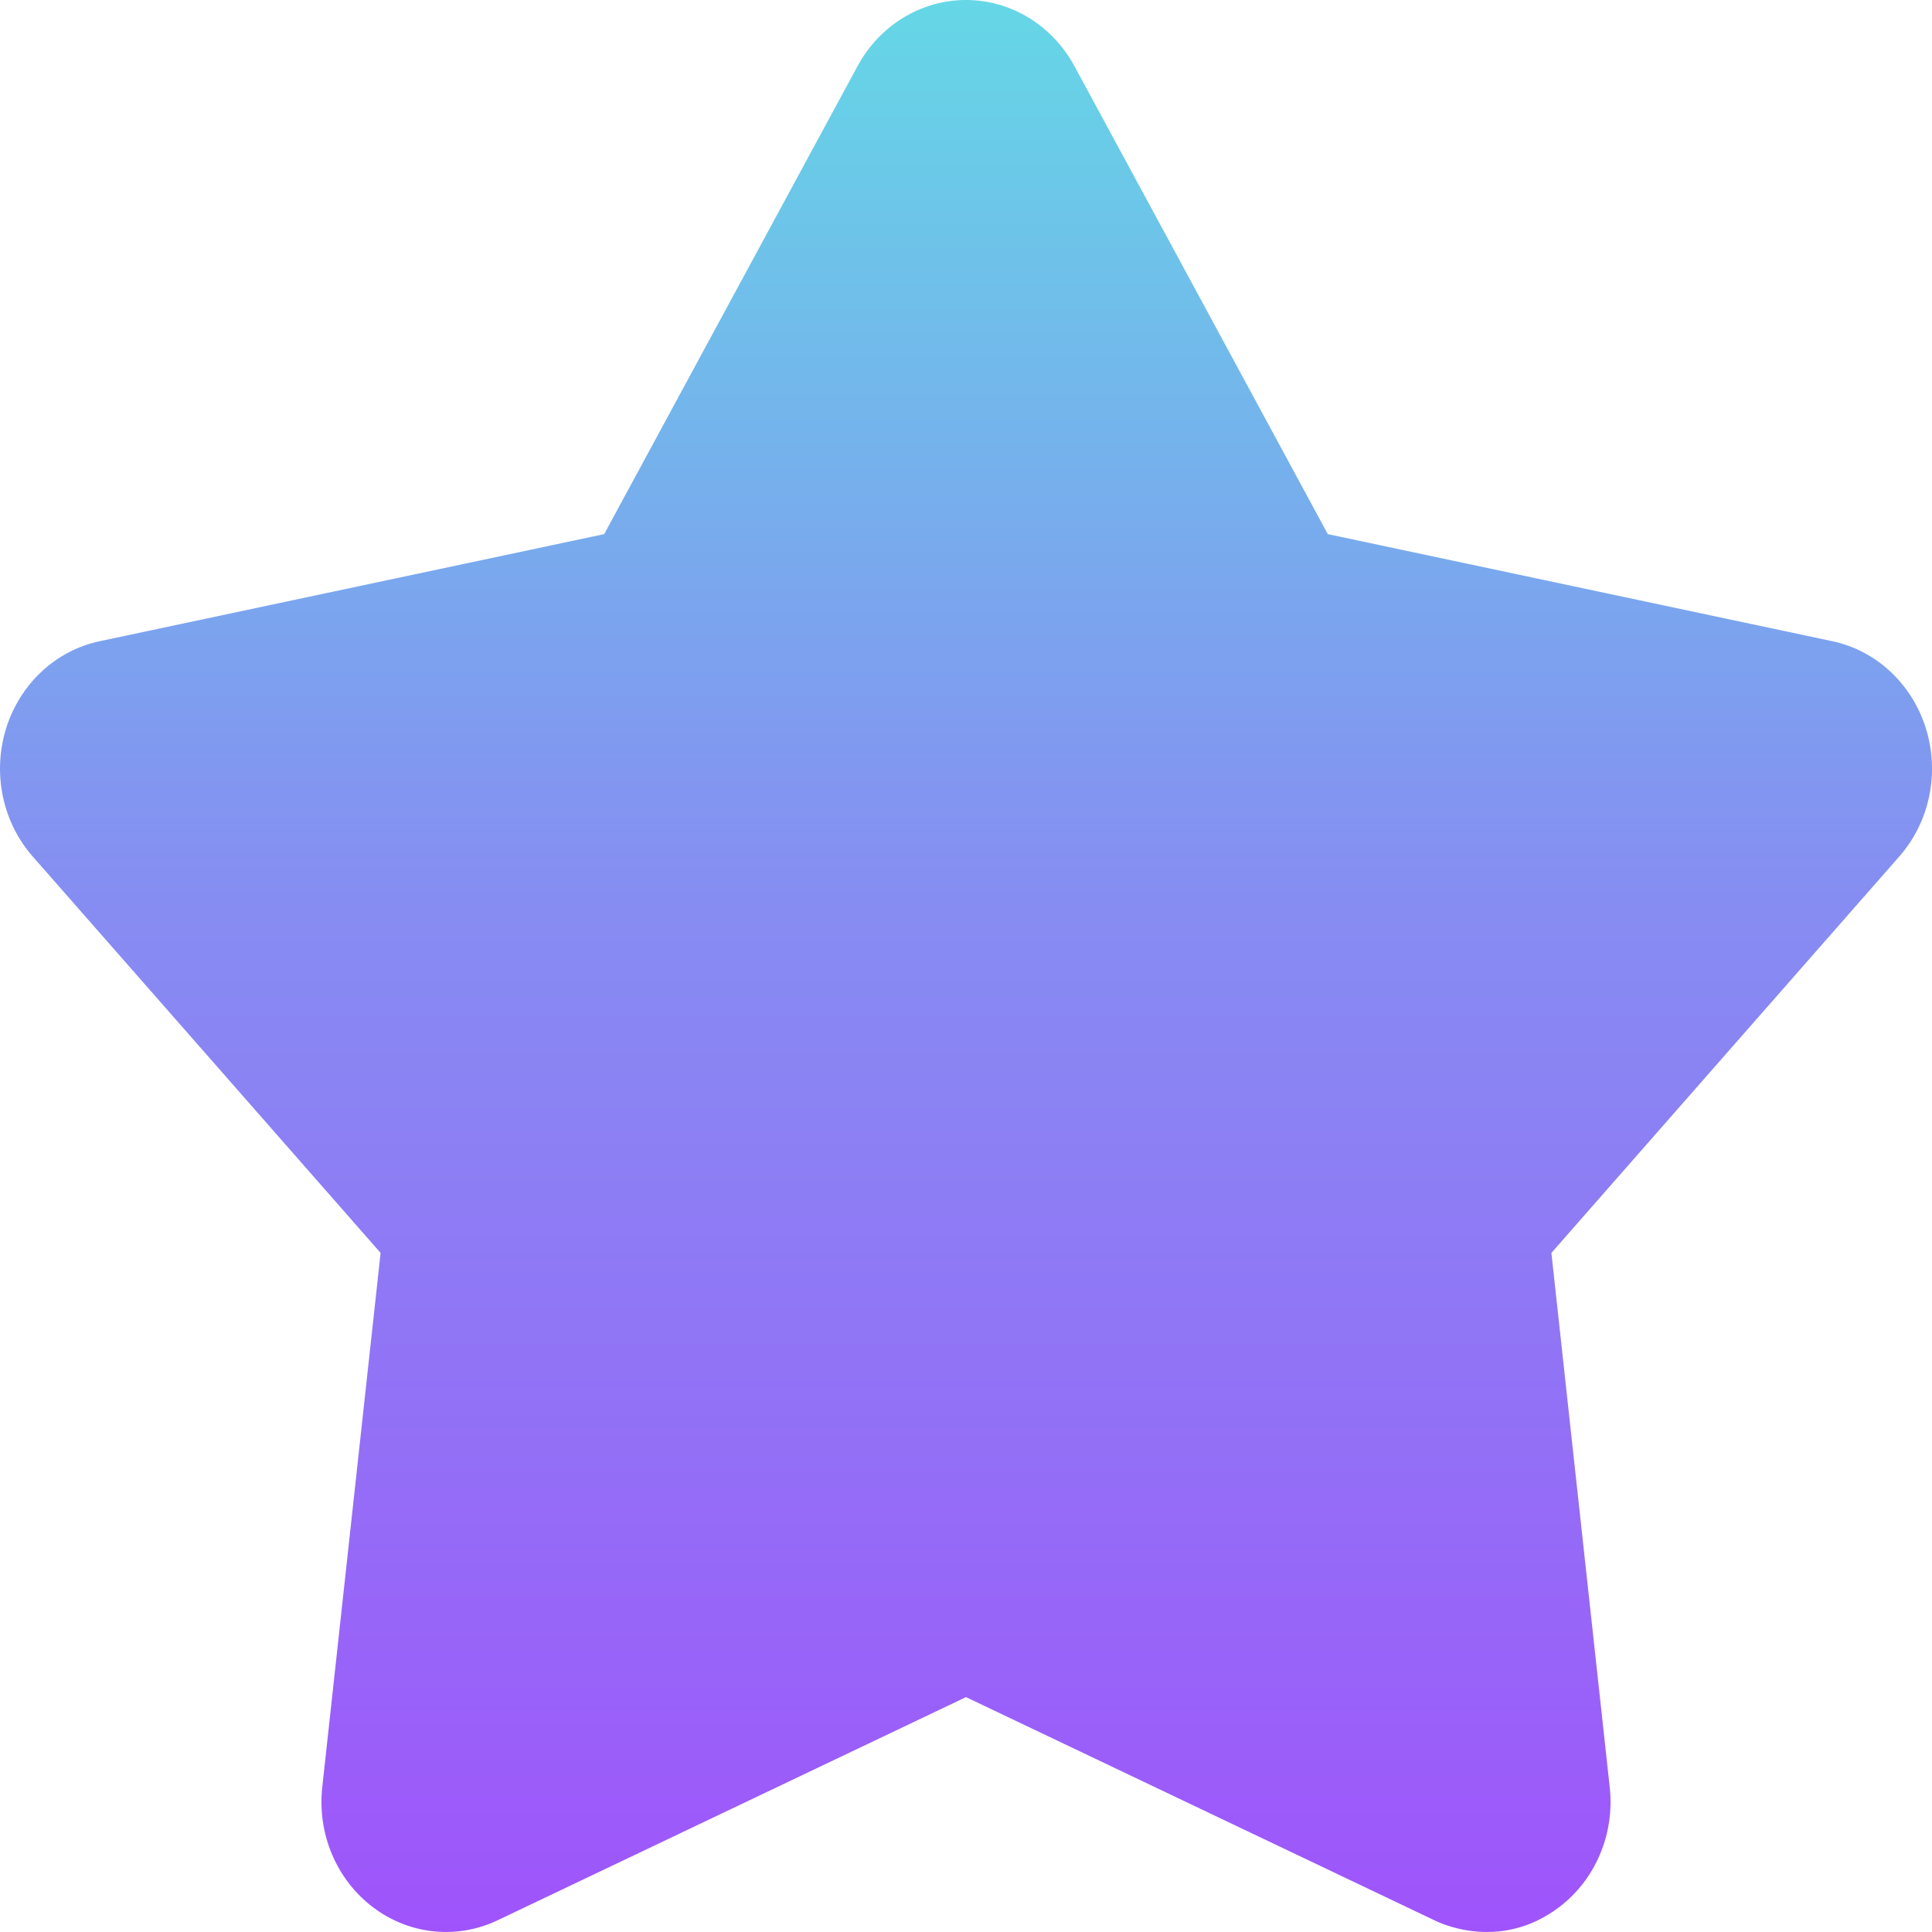 <svg width="26" height="26" viewBox="0 0 26 26" fill="none" xmlns="http://www.w3.org/2000/svg">
<path d="M5.122 16.861L4.337 24.051C4.268 24.678 4.528 25.294 5.017 25.665C5.505 26.036 6.147 26.104 6.697 25.842L13 22.839L19.303 25.842C19.32 25.85 20.16 26.29 20.983 25.665C21.472 25.294 21.732 24.678 21.663 24.051L20.878 16.861L25.559 11.527C25.968 11.062 26.105 10.404 25.918 9.803C25.731 9.203 25.25 8.754 24.658 8.629L17.869 7.188L14.459 0.889C14.161 0.34 13.604 0 13 0C12.396 0 11.838 0.34 11.541 0.889L8.131 7.188L1.342 8.629C0.75 8.754 0.269 9.203 0.082 9.803C-0.104 10.403 0.032 11.062 0.441 11.527L5.122 16.861Z" fill="url(#paint0_linear_99_482)"/>
<defs>
<linearGradient id="paint0_linear_99_482" x1="13" y1="0" x2="13" y2="26" gradientUnits="userSpaceOnUse">
<stop stop-color="#65D7E6"/>
<stop offset="0.276" stop-color="#78ABED"/>
<stop offset="0.464" stop-color="#868DF2"/>
<stop offset="0.729" stop-color="#9271F6"/>
<stop offset="1" stop-color="#9F54FB"/>
</linearGradient>
</defs>
</svg>
